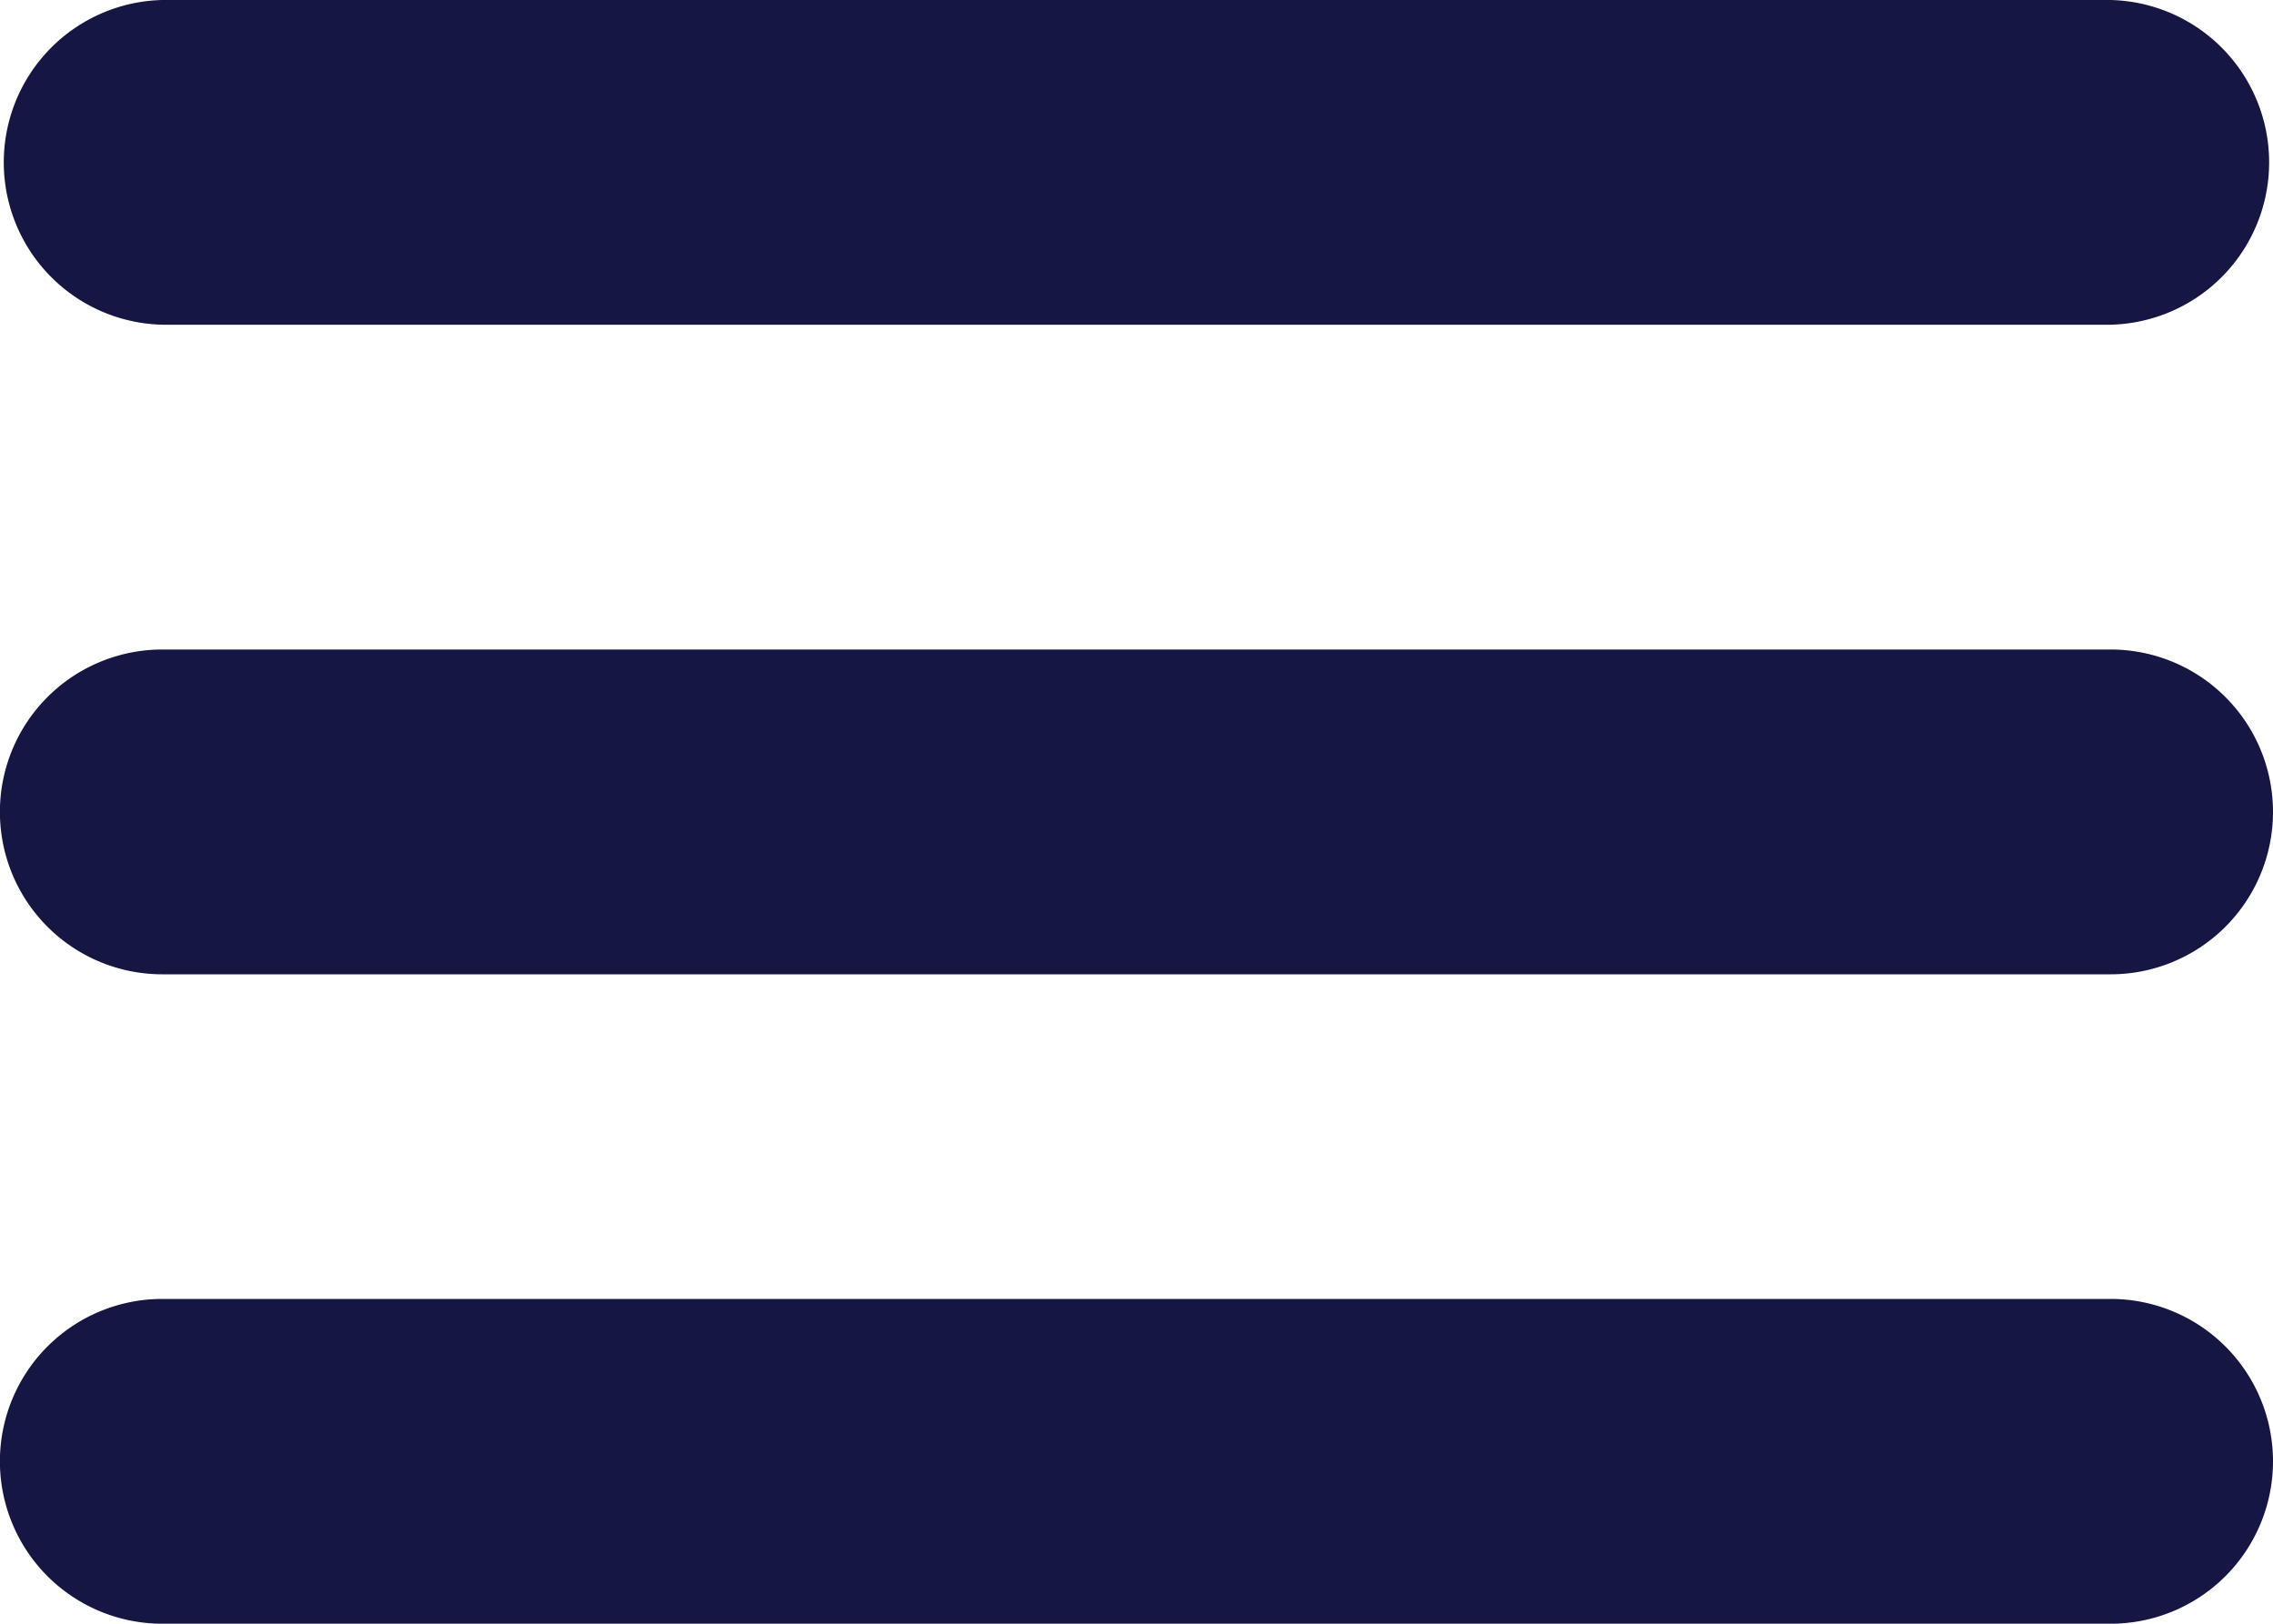 <svg xmlns="http://www.w3.org/2000/svg" width="24.706" height="17.647" viewBox="0 0 24.706 17.647">
  <g id="Group_1252" data-name="Group 1252" transform="translate(-2719.191 -2569.474)">
    <path id="Path_1281" data-name="Path 1281" d="M2742.132,2576.533h-21.177a1.765,1.765,0,0,0,0,3.53h21.177a1.765,1.765,0,0,0,0-3.53Zm-21.177-3.53h21.177a1.765,1.765,0,0,0,0-3.529h-21.177a1.765,1.765,0,0,0,0,3.529Zm21.177,10.588h-21.177a1.765,1.765,0,0,0,0,3.53h21.177a1.765,1.765,0,0,0,0-3.53Z" fill="#151641"/>
  </g>
</svg>
